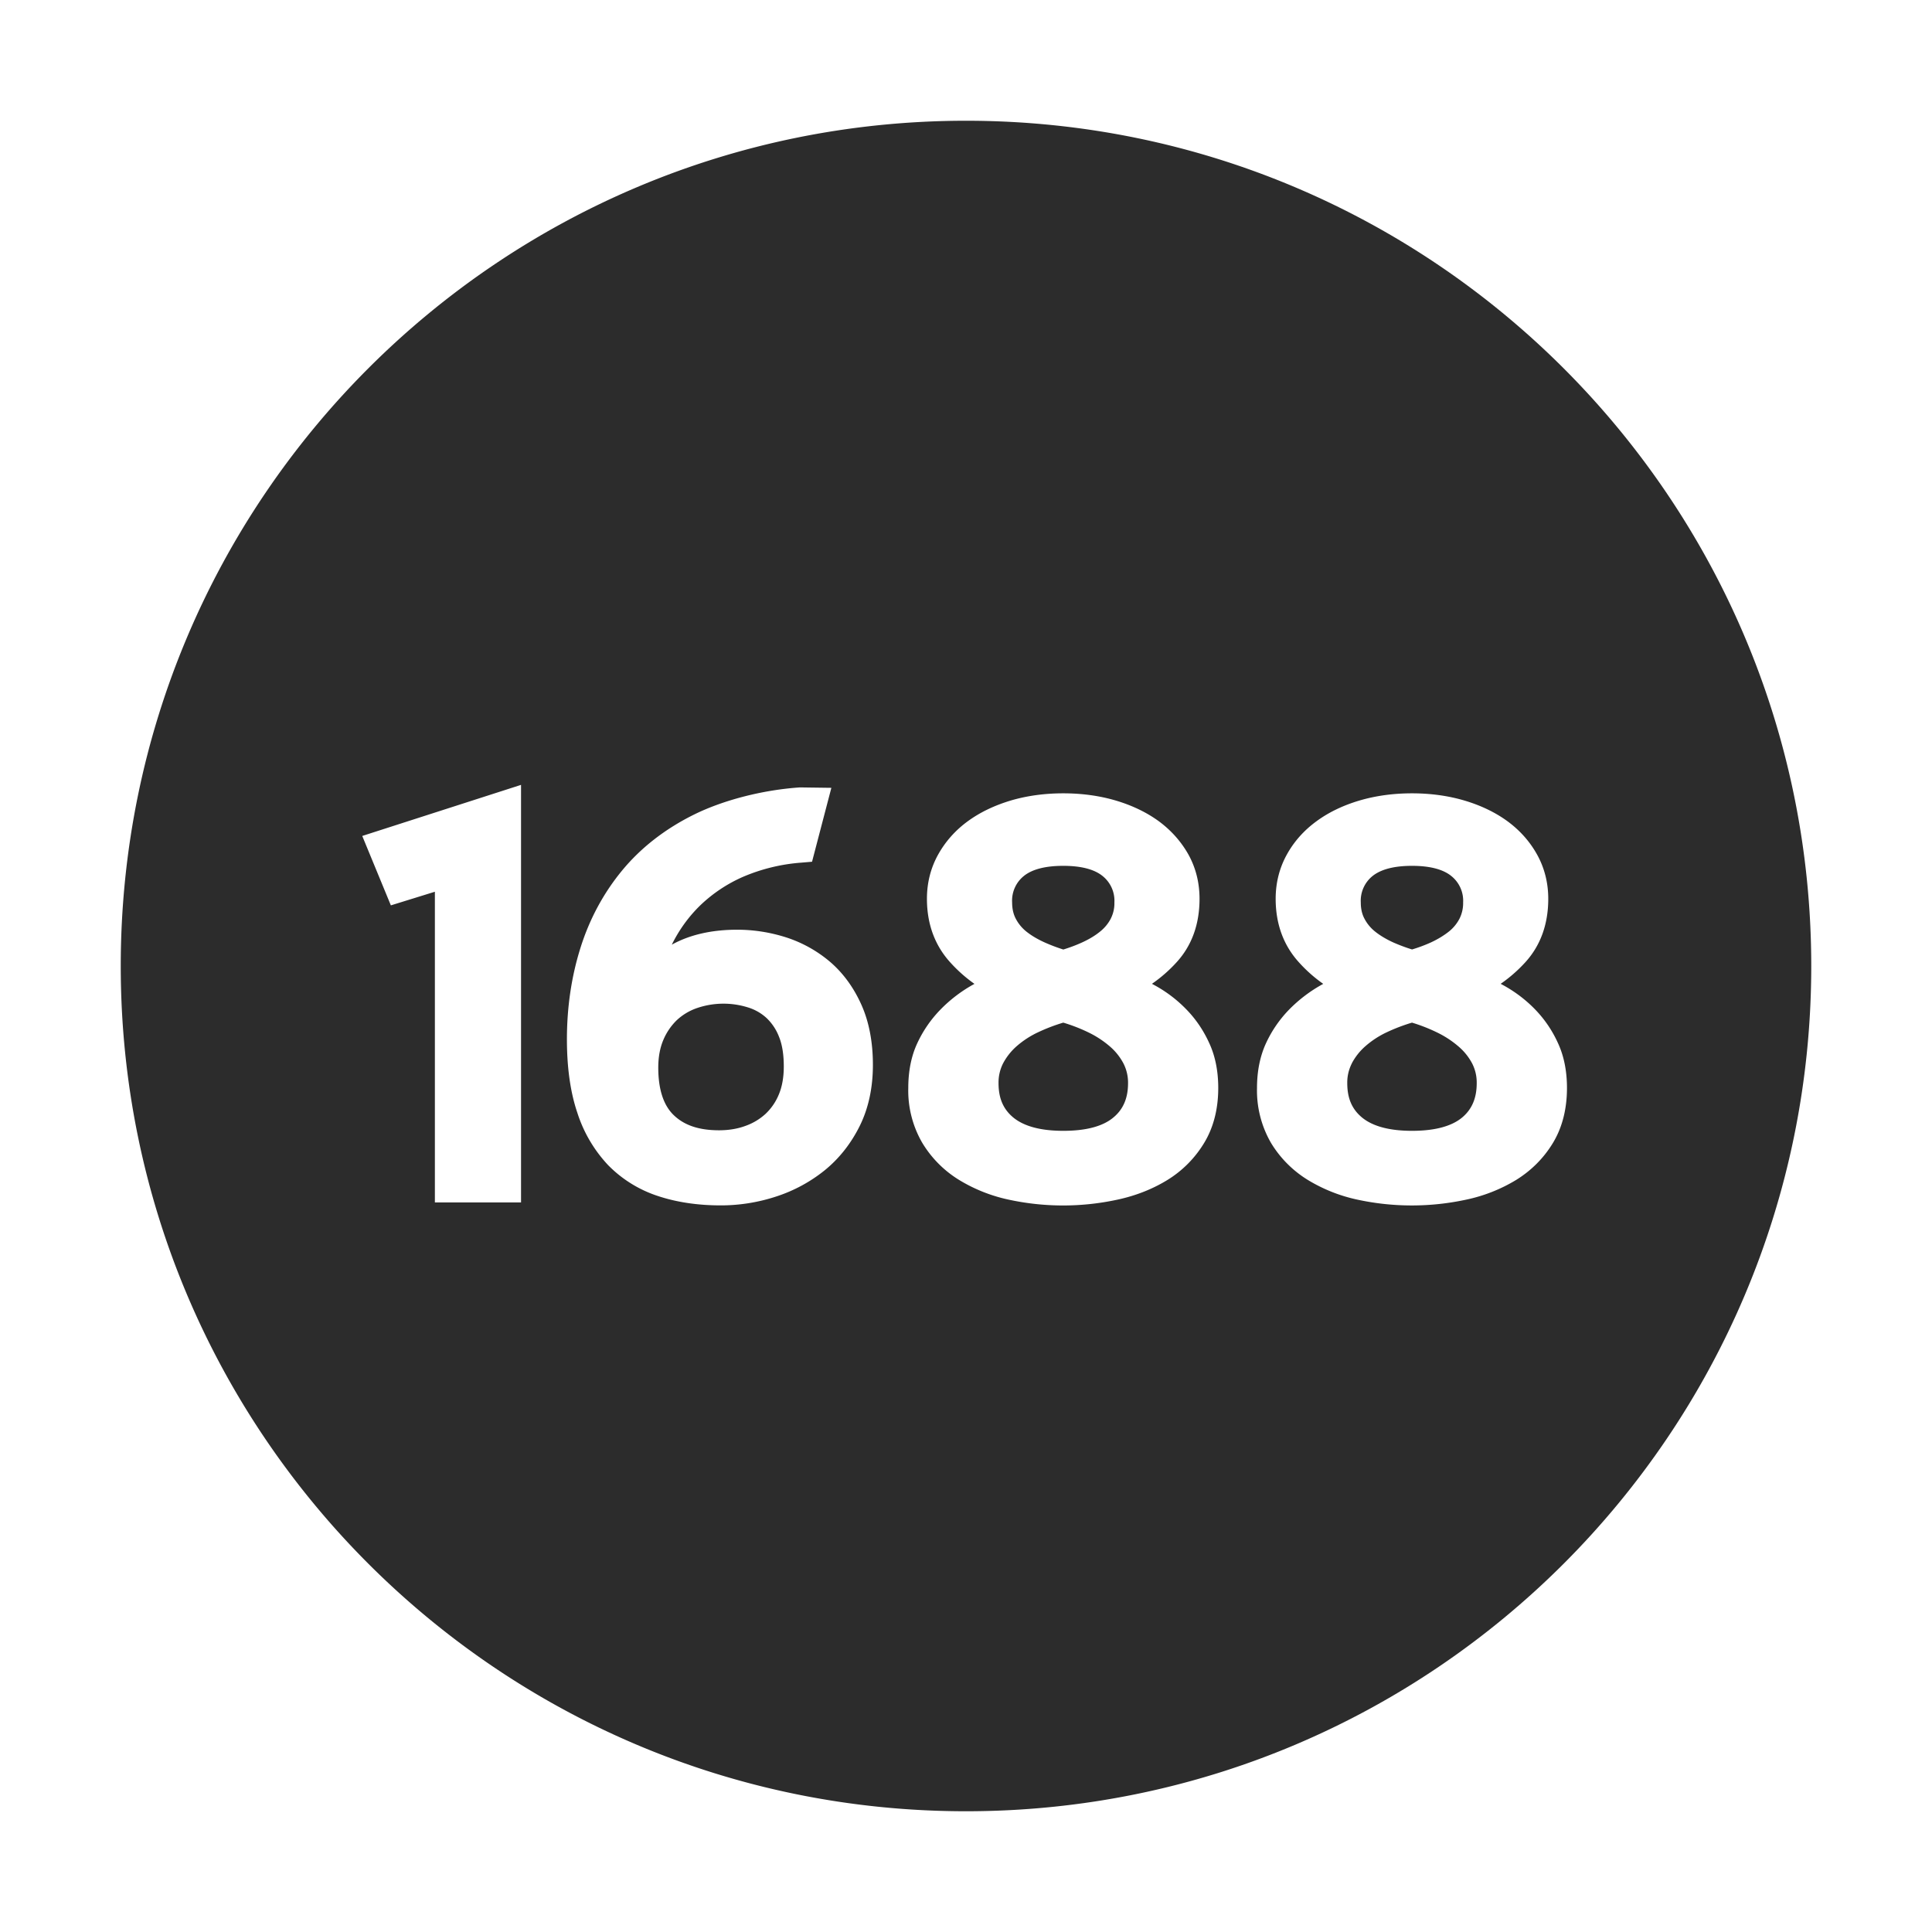 <svg t="1686662060826" class="icon" viewBox="0 0 1024 1024" version="1.1" xmlns="http://www.w3.org/2000/svg" p-id="6476" width="200" height="200"><path d="M716.48 563.68a22.112 22.112 0 0 0-2.4 10.432c0 8 2.496 13.792 7.84 18.208 5.696 4.672 14.592 7.04 26.464 7.04 12 0 20.928-2.368 26.56-7.04 5.216-4.352 7.744-10.304 7.744-18.208a22.112 22.112 0 0 0-2.4-10.432 30.656 30.656 0 0 0-7.168-8.96 52.16 52.16 0 0 0-11.616-7.584 88.928 88.928 0 0 0-13.12-5.12 94.592 94.592 0 0 0-13.408 5.12 48 48 0 0 0-11.424 7.488 31.744 31.744 0 0 0-7.104 9.056z m57.088-76.768a18.304 18.304 0 0 0 1.92-8.576 16.768 16.768 0 0 0-6.016-13.824c-4.384-3.712-11.488-5.6-21.12-5.6-9.6 0-16.704 1.92-21.12 5.6a16.8 16.8 0 0 0-5.984 13.824c0 3.328 0.64 6.144 1.92 8.544a21.408 21.408 0 0 0 5.6 6.816c2.624 2.112 5.824 4.032 9.568 5.76 3.264 1.44 6.656 2.72 10.08 3.776 3.52-1.056 6.944-2.336 10.112-3.776 3.616-1.696 6.72-3.584 9.472-5.76a21.28 21.28 0 0 0 5.568-6.784z m52.16 65.888c3.2 6.88 4.8 14.912 4.8 23.84 0 11.264-2.56 21.12-7.488 29.216-4.8 7.904-11.328 14.496-19.424 19.52a84.48 84.48 0 0 1-26.368 10.432 136.48 136.48 0 0 1-57.92 0 84.416 84.416 0 0 1-26.176-10.432 58.656 58.656 0 0 1-19.456-19.552 55.392 55.392 0 0 1-7.456-29.184c0-8.864 1.6-16.832 4.768-23.712a64 64 0 0 1 12.032-17.6 76.128 76.128 0 0 1 18.304-13.856 76 76 0 0 1-13.12-11.68c-8-8.928-12.096-20.16-12.096-33.408 0-8.512 2.016-16.448 5.984-23.552 3.84-6.944 9.184-12.864 15.808-17.664 6.336-4.64 13.984-8.32 22.656-10.88 8.576-2.528 17.92-3.808 27.808-3.808 9.856 0 19.2 1.28 27.744 3.808 8.64 2.56 16.288 6.208 22.72 10.88 6.656 4.864 11.936 10.784 15.776 17.664 3.968 7.104 5.984 15.04 5.984 23.552 0 13.44-4.096 24.768-12.128 33.6a76.32 76.32 0 0 1-13.088 11.456l2.048 1.12c6.016 3.392 11.456 7.552 16.224 12.48 4.96 5.12 9.024 11.072 12.064 17.76z m-294.112 10.88a22.336 22.336 0 0 0-2.368 10.432c0 8 2.496 13.792 7.84 18.208 5.696 4.672 14.592 7.04 26.464 7.04 12.032 0 20.96-2.368 26.528-7.04 5.248-4.32 7.808-10.304 7.808-18.208a22.336 22.336 0 0 0-2.432-10.464 30.784 30.784 0 0 0-7.136-8.96 52 52 0 0 0-11.616-7.584 88.64 88.64 0 0 0-13.152-5.088 94.912 94.912 0 0 0-13.376 5.12 48.32 48.32 0 0 0-11.456 7.488 32 32 0 0 0-7.104 9.056z m57.12-76.8a17.856 17.856 0 0 0 1.92-8.544 16.768 16.768 0 0 0-6.016-13.824c-4.384-3.712-11.488-5.6-21.088-5.6-9.632 0-16.736 1.888-21.12 5.568a16.768 16.768 0 0 0-5.984 13.856c0 3.264 0.64 6.144 1.92 8.576a21.44 21.44 0 0 0 5.6 6.816c2.688 2.144 5.824 4 9.536 5.696 3.264 1.472 6.656 2.752 10.08 3.84 3.52-1.088 6.944-2.368 10.144-3.84 3.584-1.664 6.72-3.52 9.408-5.728a21.536 21.536 0 0 0 5.6-6.784z m40.096 48.16c4.96 5.088 9.024 11.072 12.064 17.76 3.2 6.88 4.8 14.912 4.8 23.84 0 11.232-2.56 21.088-7.52 29.216a58.496 58.496 0 0 1-19.36 19.52c-7.808 4.8-16.64 8.32-26.4 10.432a136 136 0 0 1-57.92 0 84.064 84.064 0 0 1-26.176-10.432 58.4 58.4 0 0 1-19.456-19.584 55.136 55.136 0 0 1-7.456-29.152c0-8.96 1.6-16.96 4.8-23.776a64 64 0 0 1 12.032-17.536 75.392 75.392 0 0 1 18.24-13.856 77.088 77.088 0 0 1-13.056-11.648c-8.032-8.96-12.128-20.224-12.128-33.44 0-8.544 2.016-16.448 6.016-23.584 3.84-6.848 9.12-12.8 15.744-17.6 6.4-4.672 14.048-8.32 22.688-10.912 8.576-2.528 17.92-3.808 27.84-3.808 9.856 0 19.2 1.28 27.744 3.808 8.672 2.56 16.32 6.24 22.72 10.88 6.592 4.832 11.904 10.784 15.776 17.632 3.968 7.136 5.952 15.04 5.952 23.584 0 13.44-4.064 24.768-12.16 33.632a75.968 75.968 0 0 1-13.056 11.424l2.048 1.12c5.952 3.328 11.424 7.52 16.224 12.48z m-259.424-0.736a29.888 29.888 0 0 0-10.752 6.464 31.84 31.84 0 0 0-7.104 10.496c-1.76 4.16-2.656 9.056-2.656 14.56 0 11.52 2.752 20 8.192 25.216 5.632 5.44 13.472 8.032 24.032 8.032 5.056 0 9.76-0.768 13.92-2.304a31.104 31.104 0 0 0 10.688-6.368 29.44 29.44 0 0 0 7.04-10.24c1.76-4.16 2.656-9.152 2.656-14.912 0-6.304-0.832-11.616-2.56-15.808a27.136 27.136 0 0 0-6.528-9.824 25.6 25.6 0 0 0-9.792-5.632 43.424 43.424 0 0 0-27.136 0.32z m70.656-24.416c6.88 5.952 12.416 13.536 16.48 22.624 4.064 9.056 6.112 19.808 6.112 31.904s-2.336 22.976-6.976 32.352c-4.608 9.28-10.816 17.184-18.464 23.424a80.448 80.448 0 0 1-25.824 13.984 94.016 94.016 0 0 1-29.376 4.704c-12.16 0-23.36-1.664-33.28-4.96a65.344 65.344 0 0 1-26.304-16.256 72.704 72.704 0 0 1-16.416-27.84c-3.68-10.784-5.536-23.904-5.536-38.944 0-17.024 2.4-33.28 7.136-48.352 4.768-15.296 12.224-29.152 22.144-41.184 10.016-12.128 22.848-22.08 38.208-29.664 15.264-7.52 36.032-12.992 56-14.336l16.672 0.224-10.24 39.168-5.664 0.48a96.64 96.64 0 0 0-30.912 7.52 77.888 77.888 0 0 0-22.72 15.168c-6.144 5.984-11.2 12.992-15.04 20.8 9.504-5.28 21.152-7.936 34.688-7.936 8.768 0 17.536 1.376 26.016 4.096 8.576 2.784 16.416 7.168 23.296 13.024z m-232.896-30.016L192 443.072 276.16 416v221.312H230.496V472.64l-23.36 7.232zM512 64C264.576 64 64 264.608 64 512c0 247.424 200.576 448 448 448s448-200.576 448-448C960 264.64 759.424 64 512 64z" fill="#2c2c2c" p-id="6477"></path></svg>